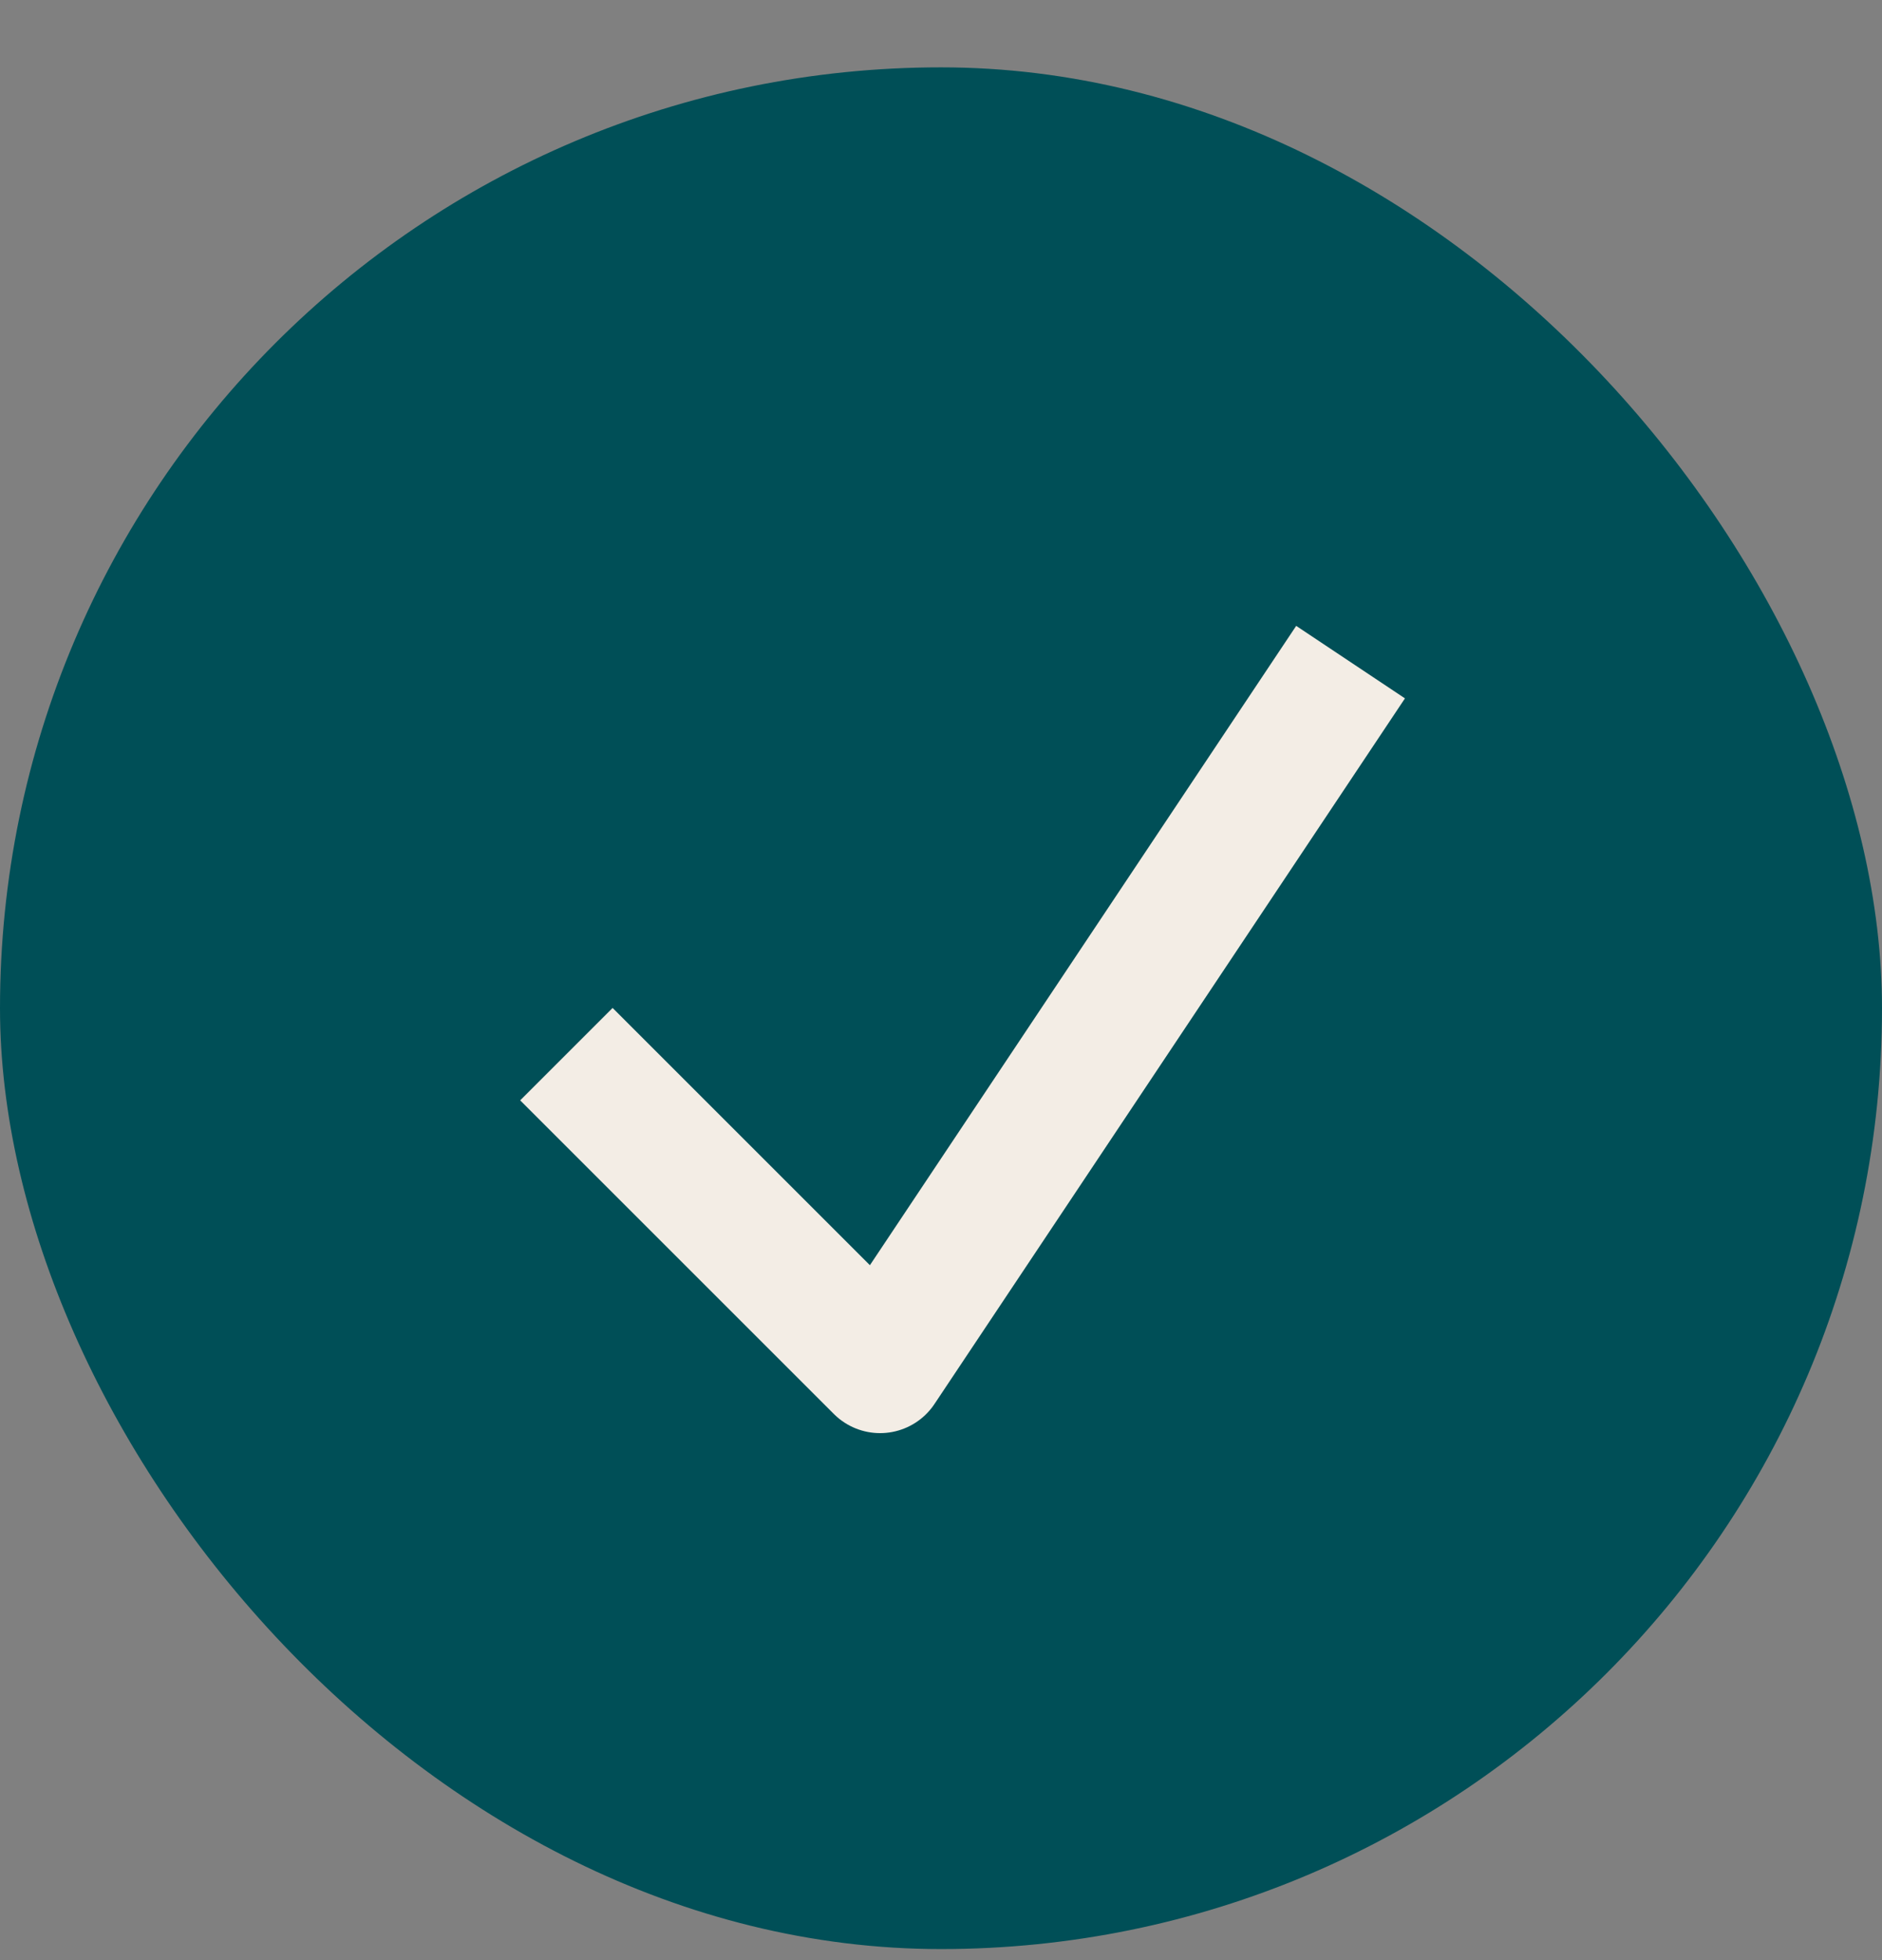 <svg width="24" height="25" viewBox="0 0 24 25" fill="none" xmlns="http://www.w3.org/2000/svg">
<rect x="0" y="0" width="24" height="25" fill="#808080" stroke="none"/>
<rect y="0.859" width="24" height="24" rx="12" fill="#004F57"/>
<path d="M7.223 13.445L11.223 17.445L17.223 8.445" stroke="#F3EDE5" stroke-width="1.667" stroke-linejoin="round"/>
</svg>
